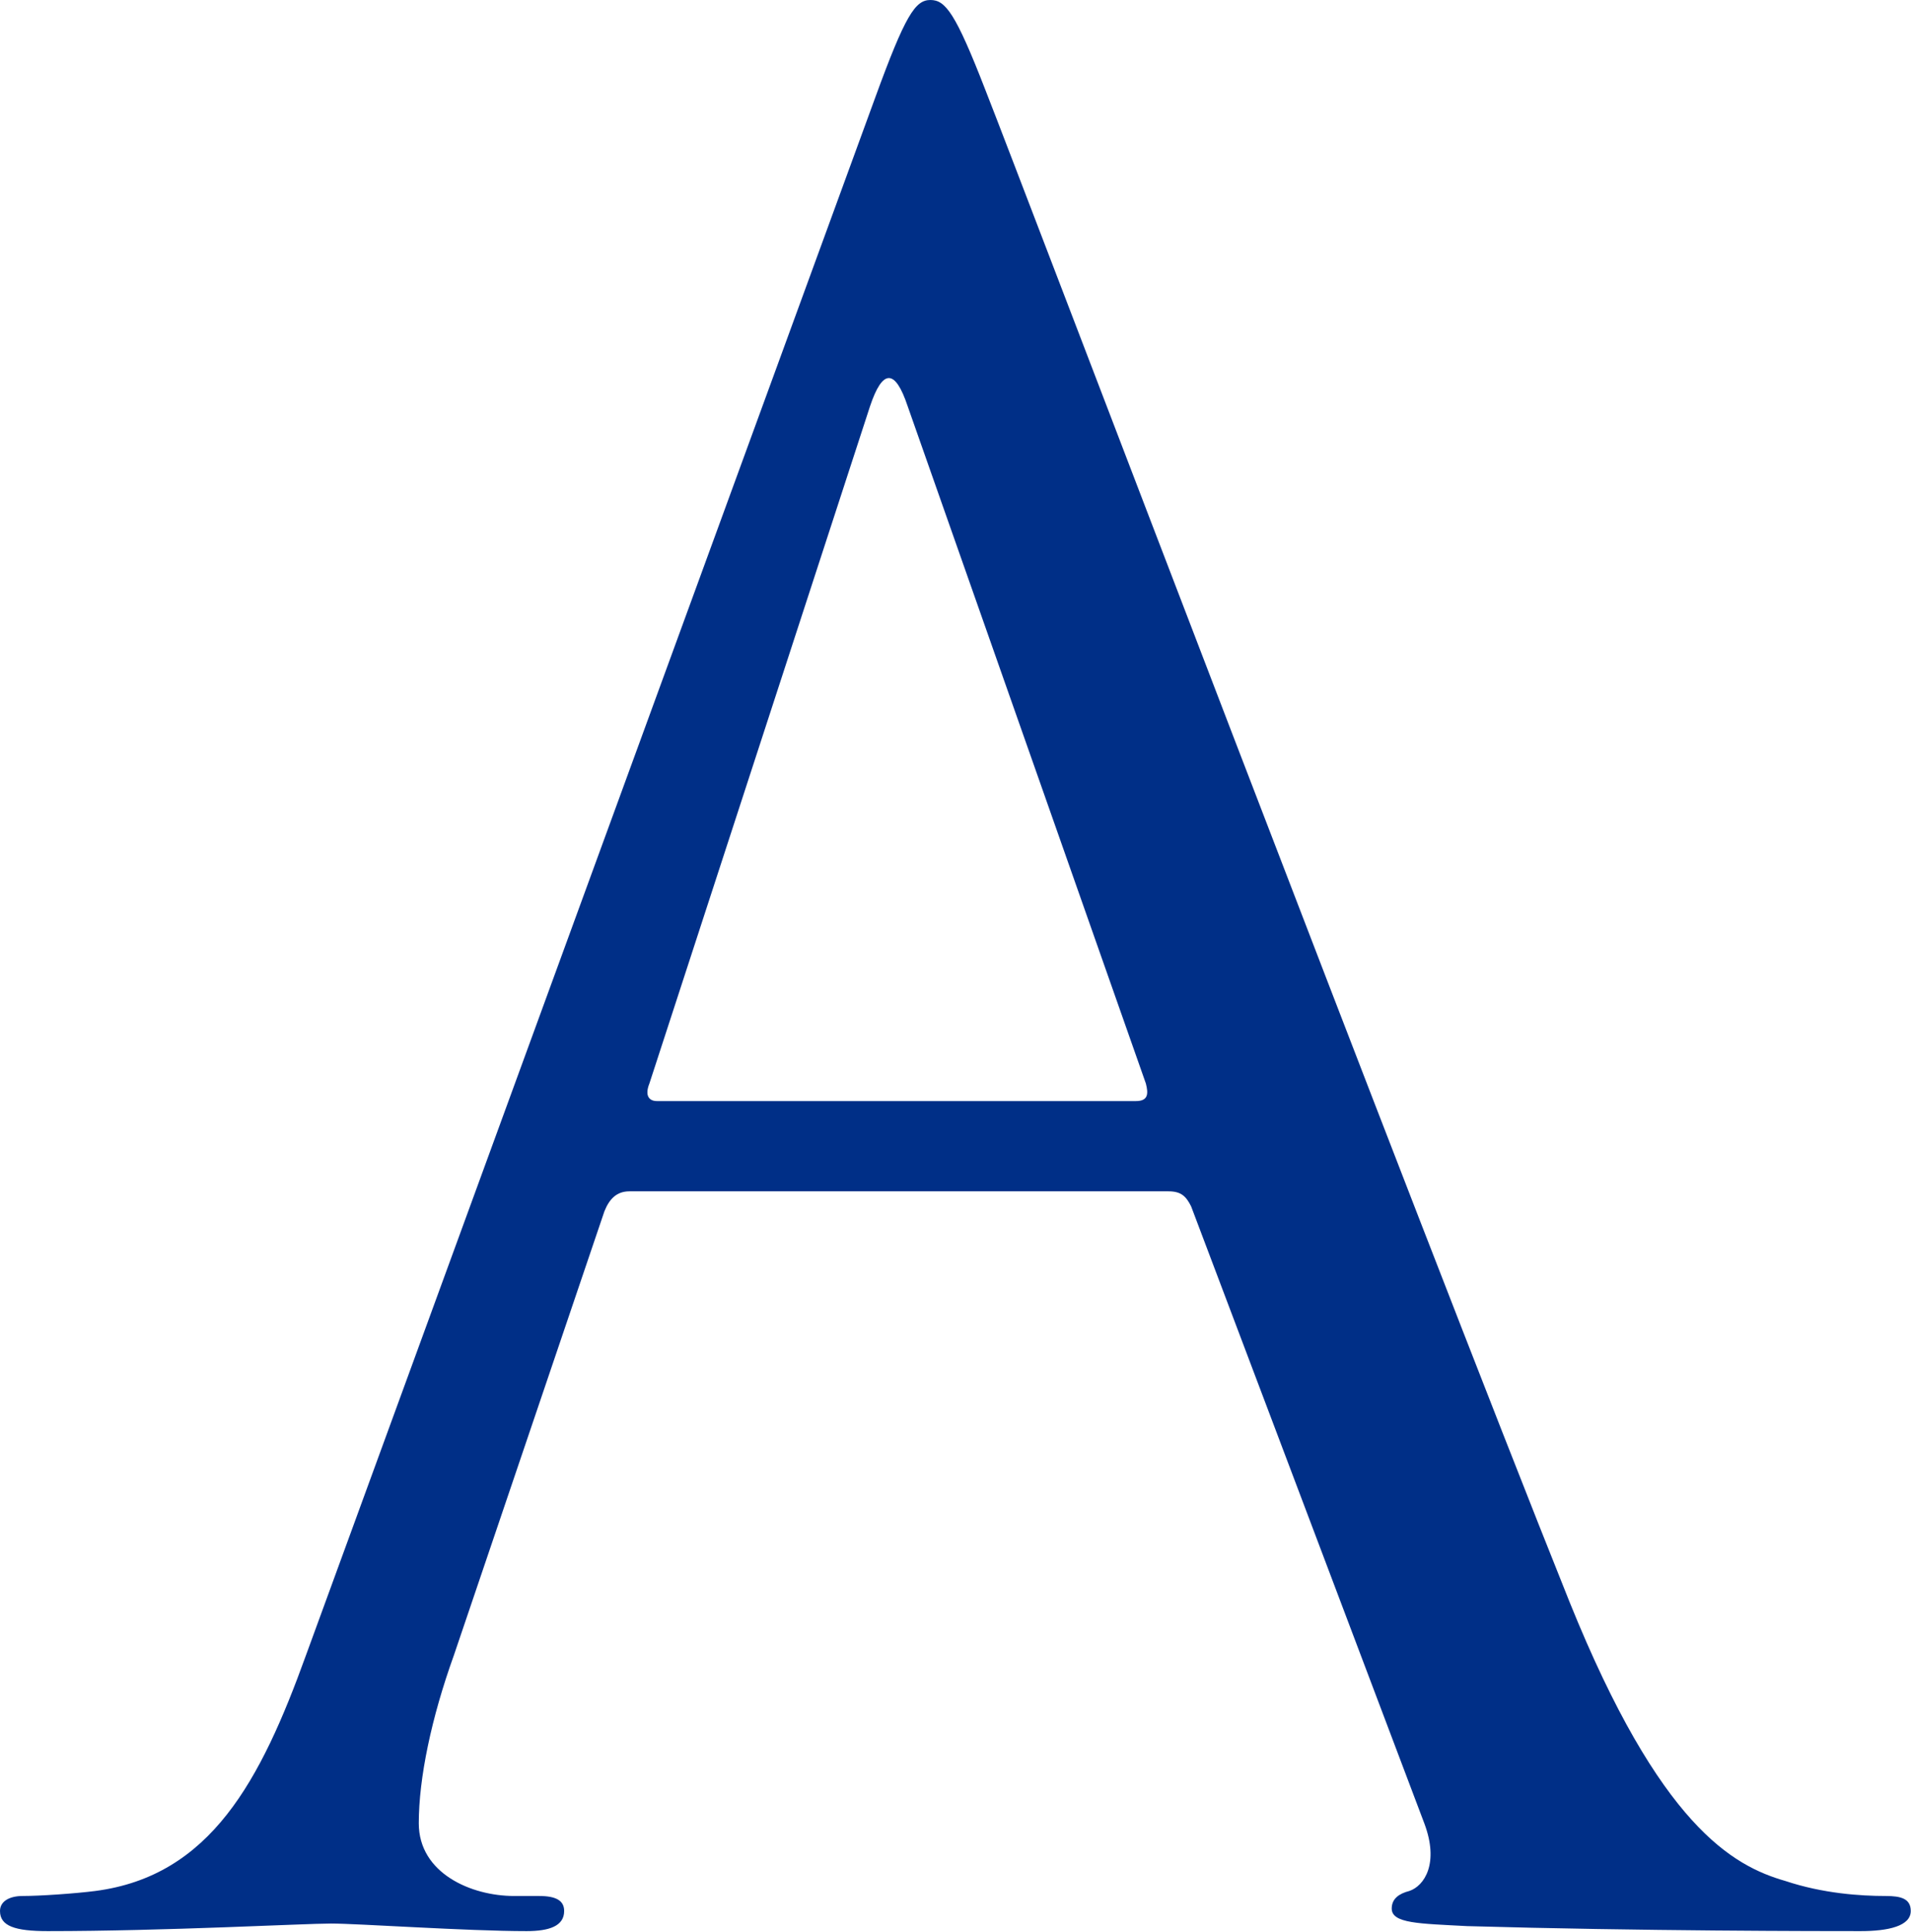 <svg xmlns="http://www.w3.org/2000/svg" version="1.2" viewBox="0 0 1567 1584"><path fill="#002f87" fill-rule="evenodd" d="M717.6 80.2C742.3 12.4 750.5 0 762.9 0c12.3 0 20.5 10.3 45.2 74 30.8 78.2 353.7 927.3 479.1 1239.8 74 183.1 133.6 215.9 176.8 228.3 30.9 10.3 61.7 12.3 82.3 12.3 12.3 0 20.5 2.1 20.5 12.3 0 12.4-18.5 16.5-41.1 16.5-30.8 0-180.9 0-322.8-4.1-39.1-2.1-61.7-2.1-61.7-14.4 0-8.2 6.2-12.3 14.4-14.4 12.3-4.1 24.7-22.6 12.3-55.5L976.7 989c-4.1-8.2-8.2-12.3-18.5-12.3H516.1c-10.3 0-16.4 6.1-20.5 16.4L372.2 1357c-18.5 51.4-28.8 100.8-28.8 137.8 0 41.1 43.2 59.6 78.1 59.6h20.6c14.4 0 20.5 4.1 20.5 12.3 0 12.4-12.3 16.5-30.8 16.5-49.3 0-137.8-6.2-160.4-6.2-22.6 0-135.7 6.2-232.3 6.2-26.8 0-39.1-4.1-39.1-16.5 0-8.2 8.2-12.3 18.5-12.3 14.4 0 43.2-2 59.6-4.1 94.6-12.3 135.7-90.5 172.8-193.3zm213.8 822.5c10.3 0 10.3-6.2 8.2-14.4L744.3 333.1q-15.4-46.3-30.9 0L532.5 888.3c-4.1 10.3 0 14.4 6.2 14.4z"/></svg>